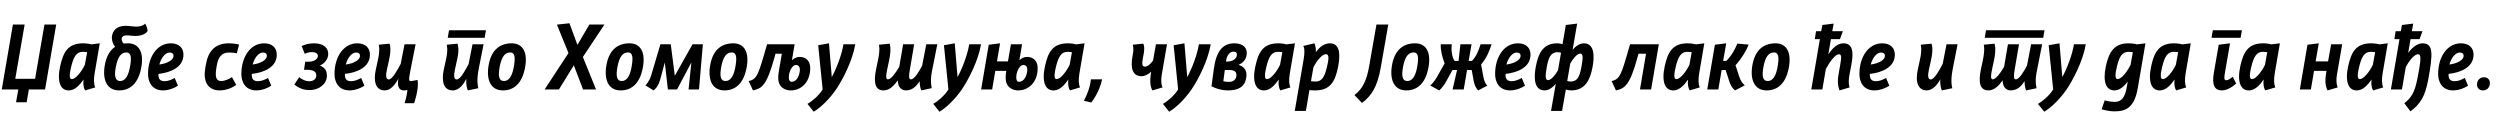 <?xml version="1.0"?>
<svg version="1.1" xmlns="http://www.w3.org/2000/svg" width="1140.468px" height="55.8px"><path fill="#000000" d="M20.28,11.2l5.36,0l-5.08,29.6l-7.4,0l-1,5.84l-4.84,0l1.04-5.84l-7.56,0l5.08-29.6l5.36,0l-4.28,24.76l9.04,0z M45.51,19.76l-2.36,13.8c-0.48,2.84-0.32,5.04,0.28,6.32l-4.6,1.36c-0.68-1.08-1-2.92-0.72-4.96c-1.92,2.76-3.96,4.8-6.48,4.96c-4.04,0.24-5.72-3.92-4.2-10.96c1.44-6.64,3.64-10.52,10.52-10.52c2.04,0,3.68,0.48,3.68,0.48z M32.91,36.08c1.64-0.12,4.28-3.32,5.8-6.52l1.04-5.72s-0.68-0.2-2-0.2c-2.8,0-4.12,2.12-5.24,6.64c-1.24,5.08-0.6,5.88,0.4,5.8z M58.381,19.76c4.8,0,7.6,3.84,5.92,11.76c-1.4,6.64-5.08,9.72-9.92,9.72c-5.08,0-7.64-3.96-6.68-10.84c0.72-5.2,2.96-7.84,4.8-9.04c-0.88-1.08-1.84-3.28-1.32-5.44c0.72-2.92,3.16-4.48,7.52-4.08l2.32,0.24c2.64,0.28,4.52-0.44,5.16-1.32c0.6,0.88,1,2,1.16,3.28c-0.36,1.04-2.64,2.76-7.16,2.28l-1.48-0.16c-1.72-0.16-2.88,0.16-3.16,1.24c-0.2,0.84,0.24,1.92,0.88,2.48c0.56-0.08,1.2-0.12,1.96-0.12z M57.661,23.92c-2.44,0-3.92,2.04-4.8,6.52c-0.8,4.08-0.4,6.52,1.92,6.52c1.88,0,3.48-1.44,4.4-5.84c1.04-4.92,0.6-7.2-1.52-7.2z M79.691,35.56l1.48,3.52c-1.2,0.88-4,2.16-6.8,2.16c-5.04,0-6.84-3.84-6.84-7.48c0-7.84,4.16-14,10.4-14c3.6,0,5.76,2,5.76,5.16c0,5.6-5.56,8.16-11.4,8.8c-0.12,2.48,0.88,3.32,2.84,3.32c1.56,0,3.24-0.72,4.56-1.48z M79.171,25.48c0-1-0.64-1.52-1.8-1.52c-2.08,0-3.96,2.68-4.68,5.48c3.76-0.52,6.48-2.12,6.48-3.96z  M104.392,19.76c2.64,0,4.68,0.56,4.68,0.56l-1.04,4s-1.32-0.36-3.56-0.36c-3.24,0-5,1.92-5.68,6.48l-0.12,0.8c-0.56,3.6-0.2,5.72,2.16,5.72c1.72,0,3.48-0.8,5-1.76l1.92,3.52c-2.04,1.52-4.76,2.52-7.64,2.52c-4.2,0-7.64-2.88-6.52-9.8l0.28-1.72c1.04-6.48,4.32-9.96,10.52-9.96z M122.263,35.56l1.48,3.52c-1.2,0.88-4,2.16-6.8,2.16c-5.04,0-6.84-3.84-6.84-7.48c0-7.84,4.16-14,10.4-14c3.6,0,5.76,2,5.76,5.16c0,5.6-5.56,8.16-11.4,8.8c-0.12,2.48,0.88,3.32,2.84,3.32c1.56,0,3.24-0.72,4.56-1.48z M121.743,25.48c0-1-0.64-1.52-1.8-1.52c-2.08,0-3.96,2.68-4.68,5.48c3.76-0.52,6.48-2.12,6.48-3.96z  M138.684,31.84l0.56-3.68l1.4,0c2.4,0,4.36-1.04,4.36-2.64c0-1.2-1.16-1.76-2.72-1.76c-1.28,0-2.36,0.36-3.24,0.8l-1.44-3.56c1.8-0.8,3.44-1.24,5.72-1.24c4.52,0,6.8,2.4,6.36,5.52c-0.36,2.52-2.44,4.08-3.76,4.64c2.04,0.84,3.2,2,3.2,4.56c0,3.72-3.4,6.6-7.88,6.6c-2.8,0-4.8-0.84-7-2.48l2.24-3.4c1.24,1.08,3.04,1.88,4.48,1.88c2,0,3.32-1.04,3.32-2.6c0-1.48-0.8-2.64-4.2-2.64l-1.4,0z M164.754,35.56l1.48,3.52c-1.2,0.88-4,2.16-6.8,2.16c-5.04,0-6.84-3.84-6.84-7.48c0-7.84,4.16-14,10.4-14c3.6,0,5.76,2,5.76,5.16c0,5.6-5.56,8.16-11.4,8.8c-0.12,2.48,0.88,3.32,2.84,3.32c1.56,0,3.24-0.72,4.56-1.48z M164.234,25.48c0-1-0.64-1.52-1.8-1.52c-2.08,0-3.96,2.68-4.68,5.48c3.76-0.52,6.48-2.12,6.48-3.96z M172.784,20.4l4.88-0.48s1.08,1.76-0.2,7.52l-0.96,4.32c-0.6,2.68-0.48,4.48,0.84,4.48c1.64,0,4-4.32,5.44-7.08l1.76-8.96l5.04,0l-2.44,12.32c-0.84,4.28-0.6,4.64,0.64,4.44l2.72-0.48c0.72,4.2-1.6,10.6-1.6,10.6l-4.32,0s1.2-3.76,1.24-6.08c0.28-0.12-5.44,2.16-4.08-5.12c-1.56,2.88-3.6,5.36-6.28,5.36c-4.16,0-5.16-4.24-4.04-9.44l1.04-4.76c1-4.6,0.32-6.64,0.32-6.64z  M221.085,17.24l-16.84,0l0.6-3.44l16.84,0z M203.805,20.4l4.88-0.48s1,2.08-0.04,6.76l-1.12,5.08c-0.68,3.04-0.36,4.48,0.84,4.48c1.76,0,4.04-4.48,5.4-7l1.8-9.04l5.04,0l-2.16,10.88c-1.16,5.92-0.44,8-0.24,9.16l-4.76,1c-0.32-0.48-0.92-2.52-0.72-5.24c-1.12,2.16-3.12,5.24-6.2,5.24c-4.2,0-5.2-4.24-4.08-9.44l1.12-5.16c0.88-4.12,0.24-6.24,0.24-6.24z M233.436,19.76c4.84,0,7.64,3.8,5.96,11.76c-1.36,6.4-4.88,9.72-9.96,9.72c-5.36,0-7.56-4.44-6.64-10.84c1.04-7.2,4.84-10.64,10.64-10.64z M232.796,23.92c-2.52,0-4,2.08-4.84,6.52c-0.76,4.08-0.44,6.52,1.96,6.52c2.12,0,3.6-2,4.36-5.84c0.92-4.68,0.72-7.2-1.48-7.2z  M265.977,40.8l-4.2-11l-6.8,11l-6.52,0l10.88-16.6l-5.28-12.96l5.72-0.64l3.64,9.88l5.44-9.28l6.88,0l-9.84,14.8l6,14.8l-5.92,0z M287.167,19.76c4.84,0,7.64,3.8,5.96,11.76c-1.36,6.4-4.88,9.72-9.96,9.72c-5.36,0-7.56-4.44-6.64-10.84c1.04-7.2,4.84-10.64,10.64-10.64z M286.527,23.92c-2.52,0-4,2.08-4.84,6.52c-0.76,4.08-0.44,6.52,1.96,6.52c2.12,0,3.6-2,4.36-5.84c0.92-4.68,0.72-7.2-1.48-7.2z M307.837,34.56l8.08-14.36l4.72,0l-1.76,20.6l-4.76,0l1.28-12.32l-6.52,12.32l-4.2,0l-1.4-12.32l-2.08,7.72c-1,3.72-3.04,5.04-3.04,5.04l-3.72-2.28s1.76-1.68,2.6-4.52l4.24-14.24l4.72,0z M334.508,19.76c4.84,0,7.64,3.8,5.96,11.76c-1.36,6.4-4.88,9.72-9.96,9.72c-5.36,0-7.56-4.44-6.64-10.84c1.04-7.2,4.84-10.64,10.64-10.64z M333.868,23.92c-2.52,0-4,2.08-4.84,6.52c-0.76,4.08-0.44,6.52,1.96,6.52c2.12,0,3.6-2,4.36-5.84c0.92-4.68,0.72-7.2-1.48-7.2z M349.938,20.2l12.56,0l-1.24,7.32s1.4-1.56,3.56-1.56c2.64,0,4.8,1.64,4.8,5.12c0,6.16-3.92,10.16-8.84,10.16c-2.48,0-4.36-1.16-5.2-2.88c-0.6-1.24-0.76-3.08-0.32-5.64l1.4-8.2l-2.88,0l-0.56,2c-3.52,12.56-5.64,13.8-9.72,14.72l-1.96-4.24c3.24-0.8,4.08-2.04,6.68-10.92z M360.458,32.24c-0.28,0.72-0.6,1.64-0.6,3.16c0,1.28,0.52,1.92,1.28,1.92c1.96,0,3.32-2,3.72-4.92c0.2-1.52-0.4-2.76-1.72-2.76c-1.4,0-2.32,1.8-2.68,2.6z M378.169,19.76l1.28,15.4c2.28-4.12,4.64-10.52,5.32-14.96l5.4,0c-1.28,7.68-5.92,16.44-8.76,20.6c-3,4.36-6.96,8.24-10.2,10.16l-2.84-3.56c1.84-1.04,5.12-3.64,6.92-6.6l-2.04-20.16z  M422.55,20.2l5.04,0l-2.48,12.52c-0.92,4.64-0.04,7.48-0.04,7.48l-4.76,1.04s-0.76-1.2-0.76-4.2c-1.28,1.92-3.16,4.2-6.2,4.2c-2.72,0-3.8-2.24-3.76-4.6c-1.68,2.2-3.6,4.6-6.56,4.6c-3.72,0-4.68-3.44-3.36-9.68l0.92-4.4c1-4.8,0.36-6.76,0.36-6.76l4.88-0.48s0.96,1.92-0.2,7.48l-0.88,4.16c-0.4,1.96-0.96,4.64,0.32,4.64c1.4,0,3.48-2.84,5.16-5.72l1.76-10.28l5.04,0l-1.88,11c-0.52,3.12-0.76,5,0.4,5c1.64,0,3.84-3.8,5.12-6.24z M435.54,19.76l1.28,15.4c2.28-4.12,4.64-10.52,5.32-14.96l5.4,0c-1.28,7.68-5.92,16.44-8.76,20.6c-3,4.36-6.96,8.24-10.2,10.16l-2.84-3.56c1.84-1.04,5.12-3.64,6.92-6.6l-2.04-20.16z M461.171,20.2l5.08,0l-1.24,7.32s1.4-1.56,3.56-1.56c2.24,0,4.8,1.24,4.8,5.16c0,6.36-4.16,10.12-8.84,10.12c-2.8,0-4.8-1.52-5.44-3.48c-0.4-1.2-0.4-2.88-0.16-4.56l0.12-0.88l-5,0l-1.44,8.48l-5.04,0l3.48-20.4l5.16-0.64l-1.4,8.24l5,0z M464.211,32.24c-0.24,0.64-0.6,1.6-0.6,3.08c0,1.28,0.36,2,1.24,2c2.44,0,3.52-2.92,3.76-4.92c0.2-1.6-0.44-2.76-1.72-2.76c-1.36,0-2.24,1.64-2.68,2.6z M494.761,19.76l-2.36,13.8c-0.48,2.84-0.32,5.04,0.28,6.32l-4.6,1.36c-0.68-1.08-1-2.92-0.72-4.96c-1.92,2.76-3.96,4.8-6.48,4.96c-4.04,0.24-5.72-3.92-4.2-10.96c1.44-6.64,3.64-10.52,10.52-10.52c2.04,0,3.68,0.48,3.68,0.48z M482.161,36.08c1.64-0.12,4.28-3.32,5.8-6.52l1.04-5.72s-0.68-0.2-2-0.2c-2.8,0-4.12,2.12-5.24,6.64c-1.24,5.08-0.6,5.88,0.4,5.8z M497.671,36.2l5.12,0c-1.36,6.28-5,10.56-5,10.56l-3.32-0.8s2.72-4.88,3.2-9.76z  M516.732,20.4l4.8-0.48s0.88,1.24,0.16,4.92l-0.16,0.8c-0.76,3.72-0.56,4.76,0.88,4.76c1.16,0,2.52-1.28,3.6-2.8l1.32-7.4l5.04,0l-2.36,13.68c-0.72,4.16,0.32,6,0.32,6l-4.6,1.36s-1.52-1.88-0.8-7.08l0.2-1.48c-1.04,1.08-2.76,2.08-4.36,2.08c-4.28,0-5.08-3.88-4.16-9l0.2-1.12c0.52-2.84-0.08-4.24-0.08-4.24z M540.323,19.76l1.28,15.4c2.28-4.12,4.64-10.52,5.32-14.96l5.4,0c-1.28,7.68-5.92,16.44-8.76,20.6c-3,4.36-6.96,8.24-10.2,10.16l-2.84-3.56c1.84-1.04,5.12-3.64,6.92-6.6l-2.04-20.16z M568.673,25.28c-0.4,2.2-2.04,3.64-3.68,4.28c2.64,0.88,3.96,2.56,3.56,5.68c-0.56,4.32-3.56,6-8.36,6c-4.24,0-7.52-1.88-7.52-1.88l1.04-7.8c1.08-8.04,3.96-11.8,9.4-11.8c4.08,0,6.16,2.2,5.56,5.52z M564.033,34.56c0.16-1.84-0.88-2.64-3.36-2.64l-1.92,0l-0.68,5.12s1.12,0.32,2.56,0.32c2.08,0,3.24-1.16,3.4-2.8z M564.193,25.52c0.24-0.92,0-1.96-1.4-1.96c-2.04,0-3.2,1.96-3.52,4.52l0.6,0c2.2,0,3.92-1,4.32-2.56z M590.744,19.76l-2.36,13.8c-0.48,2.84-0.32,5.04,0.28,6.32l-4.6,1.36c-0.68-1.08-1-2.92-0.72-4.96c-1.92,2.76-3.96,4.8-6.48,4.96c-4.04,0.24-5.72-3.92-4.2-10.96c1.44-6.64,3.64-10.52,10.52-10.52c2.04,0,3.68,0.48,3.68,0.48z M578.144,36.08c1.64-0.12,4.28-3.32,5.8-6.52l1.04-5.72s-0.68-0.2-2-0.2c-2.8,0-4.12,2.12-5.24,6.64c-1.24,5.08-0.6,5.88,0.4,5.8z M595.734,50.6l-5.08,0l4.04-23.48c0.88-5.16-0.16-6.16-0.16-6.16l5.08-1.2s0.76,1.36,0.68,4.04c1.56-2.24,3.76-4.04,6.4-4.04c4.64,0,4.84,5.24,3.68,10.96c-1.32,6.52-3.6,10.52-10.36,10.52c-1.2,0-2.08-0.08-2.68-0.12z M604.854,24.72c-1.92,0-4.48,3.56-5.68,5.92l-1.12,6.36c0.2,0.04,0.76,0.2,2.12,0.2c3.04,0,4.16-2.48,5.12-6.48c0.8-3.32,1.28-6-0.44-6z  M627.915,11.2l5.4,0l-3.4,19.44c-1.56,8.88-4.12,12.96-8.6,16.32l-3.44-3.6c3.76-2.76,5.6-6.68,6.76-13.36z M645.545,19.76c4.84,0,7.64,3.8,5.96,11.76c-1.36,6.4-4.88,9.72-9.96,9.72c-5.36,0-7.56-4.44-6.64-10.84c1.04-7.2,4.84-10.64,10.64-10.64z M644.905,23.92c-2.52,0-4,2.08-4.84,6.52c-0.76,4.08-0.44,6.52,1.96,6.52c2.12,0,3.6-2,4.36-5.84c0.92-4.68,0.72-7.2-1.48-7.2z M664.696,31.92l-2.08,0l-2.92,5.28c-1.64,2.96-3.16,4.04-3.16,4.04l-4.08-2.24s1.56-1.2,3-3.76l3.56-6.32c-1.16-3.04-1.88-5.96-1.76-8.72l5,0c-0.24,2.28-0.08,5.6,1.32,7.6l1.8,0l0.84-7.6l5.08,0l-1.32,7.6l1.52,0c2.04-2.2,2.96-4.56,3.92-7.6l5.04,0c-1.24,3.72-2.36,6.28-4.8,9.24l1.08,5.76c0.56,3,1.72,3.8,1.8,3.84l-4.2,2.2s-1.48-1.12-2.12-4.64l-0.84-4.68l-2.12,0l-1.52,8.88l-5.08,0z M694.206,35.56l1.48,3.52c-1.2,0.88-4,2.16-6.8,2.16c-5.04,0-6.84-3.84-6.84-7.48c0-7.84,4.16-14,10.4-14c3.6,0,5.76,2,5.76,5.16c0,5.6-5.56,8.16-11.4,8.8c-0.12,2.48,0.88,3.32,2.84,3.32c1.56,0,3.24-0.72,4.56-1.48z M693.686,25.48c0-1-0.64-1.52-1.8-1.52c-2.08,0-3.96,2.68-4.68,5.48c3.76-0.52,6.48-2.12,6.48-3.96z M714.317,11.4l5.16-0.64l-2.08,12c0.92-1.16,2.88-3,5.12-3c5,0,4.88,6.12,3.96,10.96c-1.12,5.84-3.44,10.52-9.68,10.52c-0.92,0-1.92-0.2-2.48-0.4l-1.72,9.76l-5.04,0l2.16-12.36c-1.28,1.56-3.16,3-5.12,3c-5.16,0-4.8-6.72-3.96-10.96c1-5.12,2.84-10.52,9.68-10.52c0.96,0,1.88,0.2,2.48,0.4z M720.837,24.44c-1.48,0-3.68,2.92-4.52,4.6l-1.36,7.88c0.2,0.08,0.8,0.28,1.56,0.28c2.92,0,4.04-2,4.88-6.48c0.88-4.64,0.76-6.28-0.56-6.28z M706.237,36.56c1.48,0,3.72-2.96,4.52-4.6l1.36-7.88c-0.16-0.08-0.84-0.28-1.56-0.28c-3.28,0-4.2,2.88-4.88,6.48c-0.88,4.64-0.68,6.28,0.56,6.28z  M756.738,20.2l-3.52,20.6l-5.08,0l2.76-16.28l-3.44,0l-0.56,2c-3.4,12.32-5.68,13.88-9.72,14.72l-1.96-4.24c3.12-0.84,3.96-1.64,6.68-10.92l1.72-5.88l13.12,0z M777.488,19.76l-2.36,13.8c-0.48,2.84-0.32,5.04,0.28,6.32l-4.6,1.36c-0.68-1.08-1-2.92-0.72-4.96c-1.92,2.76-3.96,4.8-6.48,4.96c-4.04,0.24-5.72-3.92-4.2-10.96c1.44-6.64,3.64-10.52,10.52-10.52c2.04,0,3.68,0.48,3.68,0.48z M764.888,36.08c1.64-0.12,4.28-3.32,5.8-6.52l1.04-5.72s-0.68-0.2-2-0.2c-2.8,0-4.12,2.12-5.24,6.64c-1.24,5.08-0.6,5.88,0.4,5.8z M788.998,37.44l-1.8-5.52l-1.8,0l-1.52,8.88l-5.04,0l3.48-20.4l5.16-0.64l-1.4,8.04l1.44,0c2.52-2.44,4.16-5.76,5.04-7.92l5.16,0.48c-1,2.64-3.36,6.56-6,9.4l1.76,5.36c0.68,2.04,1.68,3.16,2.48,3.8l-4.44,2.32s-1.56-1.04-2.52-3.8z M809.949,19.76c4.84,0,7.64,3.8,5.96,11.76c-1.36,6.4-4.88,9.72-9.96,9.72c-5.36,0-7.56-4.44-6.64-10.84c1.04-7.2,4.84-10.64,10.64-10.64z M809.309,23.92c-2.52,0-4,2.08-4.84,6.52c-0.76,4.08-0.44,6.52,1.96,6.52c2.12,0,3.6-2,4.36-5.84c0.92-4.68,0.72-7.2-1.48-7.2z  M826.29,40.8l3.92-22.96l-2.32,0l0.56-3.6l2.36,0l0.52-2.84l5.16-0.64l-0.64,3.48l4.84,0l-1.32,3.6l-4.12,0l-1.2,7c1.72-2.64,4.04-5.08,6.84-5.08c4.04,0,4.92,3.36,3.64,10l-0.84,4.4c-0.72,3.8,0.08,5.72,0.08,5.72l-4.6,1.36s-1.28-2.6-0.52-6.92l0.8-4.56c0.68-3.8,0.68-5-0.64-5c-1.52,0-4.12,3.4-5.88,6.72l-1.6,9.32l-5.04,0z M860.4,35.56l1.48,3.52c-1.2,0.88-4,2.16-6.8,2.16c-5.04,0-6.84-3.84-6.84-7.48c0-7.84,4.16-14,10.4-14c3.6,0,5.76,2,5.76,5.16c0,5.6-5.56,8.16-11.4,8.8c-0.12,2.48,0.88,3.32,2.84,3.32c1.56,0,3.24-0.72,4.56-1.48z M859.88,25.48c0-1-0.64-1.52-1.8-1.52c-2.08,0-3.96,2.68-4.68,5.48c3.76-0.52,6.48-2.12,6.48-3.96z  M876.221,20.4l4.88-0.48s1.08,1.8-0.2,7.52l-0.96,4.32c-0.6,2.8-0.48,4.48,0.88,4.48c1.52,0,3.84-4.04,5.4-7.08l1.76-8.96l5.04,0l-2.24,11.4c-1.16,5.88-0.16,8.64-0.16,8.64l-4.76,1s-0.96-1.8-0.72-5.08c-1.12,2.16-3.36,5.08-6.2,5.08c-3.68,0-5.4-3.44-4.08-9.44l1-4.6c1.04-4.72,0.36-6.8,0.36-6.8z  M932.082,17.24l-26.68,0l0.6-3.44l26.68,0z M926.562,20.2l5.04,0l-2.56,12.96c-0.84,4.24,0.04,7.08,0.04,7.08l-4.76,1s-0.72-1.2-0.76-4.2c-1.04,1.56-2.84,4.2-6.28,4.2c-2.6,0-3.76-2.28-3.68-4.6c-1.84,2.48-3.8,4.6-6.52,4.6c-3.68,0-4.76-3.24-3.4-9.68l0.84-3.92c1.12-5.28,0.44-7.24,0.44-7.24l4.88-0.48s1,1.96-0.24,7.76l-0.84,3.88c-0.68,3.2-0.64,4.64,0.28,4.64c1.48,0,3.64-3.04,5.2-5.72l1.76-10.28l5.04,0l-1.96,11.48c-0.56,3.28-0.52,4.52,0.52,4.52c1.56,0,3.72-3.68,5.08-6.24z M939.512,19.76l1.28,15.4c2.28-4.12,4.64-10.52,5.32-14.96l5.4,0c-1.28,7.68-5.92,16.44-8.76,20.6c-3,4.36-6.96,8.24-10.2,10.16l-2.84-3.56c1.84-1.04,5.12-3.64,6.92-6.6l-2.04-20.16z  M978.733,19.76c0,0-1.2,7.04-2.28,13.28l-1.24,7.2c-1.52,8.8-5.32,10.56-10.6,10.56c-2.96,0-5.88-0.96-5.88-0.96l1.4-4.04s2.32,0.68,4.6,0.68c3.2,0,4.68-2.32,5.4-6.4l0.52-2.88c-1.56,2.04-3.48,3.96-5.92,4.04c-3.88,0.12-5.6-3.72-4.08-10.96c1.36-6.4,3.76-10.52,10.28-10.52c2.44,0,3.88,0.48,3.88,0.48z M965.973,36.08c1.92,0,4.64-3.72,5.96-6.52l1.04-5.72s-0.72-0.2-1.84-0.2c-3.16,0-4.32,2.28-5.4,6.64c-0.84,3.36-1,5.8,0.24,5.8z M999.404,19.76l-2.36,13.8c-0.48,2.84-0.32,5.04,0.28,6.32l-4.6,1.36c-0.68-1.08-1-2.92-0.72-4.96c-1.92,2.76-3.96,4.8-6.48,4.96c-4.04,0.24-5.72-3.92-4.2-10.96c1.44-6.64,3.64-10.52,10.52-10.52c2.04,0,3.68,0.48,3.68,0.48z M986.804,36.08c1.64-0.12,4.28-3.32,5.8-6.52l1.04-5.72s-0.68-0.2-2-0.2c-2.8,0-4.12,2.12-5.24,6.64c-1.24,5.08-0.6,5.88,0.4,5.8z  M1022.145,17.24l-13.28,0l0.6-3.44l13.28,0z M1017.305,19.76l-2.2,12.76c-0.48,2.68-0.72,4.08,0.52,4.08c0.92,0,2-0.84,2.92-1.6l1.56,3.08c-0.88,0.88-3.72,3.16-6.48,3.16c-3.2,0-4.72-2.16-3.68-8.12l2.2-12.72z M1040.055,19.76l-2.36,13.8c-0.48,2.84-0.32,5.04,0.28,6.32l-4.6,1.36c-0.68-1.08-1-2.92-0.72-4.96c-1.92,2.76-3.96,4.8-6.48,4.96c-4.04,0.24-5.72-3.92-4.2-10.96c1.44-6.64,3.64-10.52,10.52-10.52c2.04,0,3.68,0.48,3.68,0.48z M1027.455,36.08c1.64-0.12,4.28-3.32,5.8-6.52l1.04-5.72s-0.68-0.2-2-0.2c-2.8,0-4.12,2.12-5.24,6.64c-1.24,5.08-0.6,5.88,0.4,5.8z  M1063.436,20.2l5.04,0l-2.4,13.92c-0.64,3.72,0.36,5.76,0.36,5.76l-4.6,1.36s-1.56-2.16-0.8-7.08l0.28-1.84l-5.68,0l-1.44,8.48l-5.04,0l3.48-20.4l5.16-0.64l-1.44,8.24l5.68,0z M1089.266,19.76l-2.36,13.8c-0.48,2.84-0.32,5.04,0.28,6.32l-4.6,1.36c-0.68-1.08-1-2.92-0.72-4.96c-1.92,2.76-3.96,4.8-6.48,4.96c-4.04,0.24-5.72-3.92-4.2-10.96c1.44-6.64,3.64-10.52,10.52-10.52c2.04,0,3.68,0.48,3.68,0.48z M1076.666,36.08c1.64-0.12,4.28-3.32,5.8-6.52l1.04-5.72s-0.68-0.2-2-0.2c-2.8,0-4.12,2.12-5.24,6.64c-1.24,5.08-0.6,5.88,0.4,5.8z M1097.497,30.52l-1.76,10.28l-5.04,0l3.92-22.96l-2.32,0l0.56-3.6l2.36,0l0.52-2.84l5.16-0.64l-0.64,3.48l4.84,0l-1.32,3.6l-4.12,0l-1.08,6.32c1.16-1.72,3.84-4.4,6.44-4.4c5,0,4.96,4.32,2.72,16.52c-1.4,7.56-3.48,11.04-8.12,14.52l-2.8-3.72c3.28-2.56,4.72-5,5.88-10.8c2.12-10.52,1.68-11.52,0.32-11.52c-1.76,0-4.12,3.24-5.52,5.76z M1124.407,35.56l1.48,3.52c-1.2,0.88-4,2.16-6.8,2.16c-5.04,0-6.84-3.84-6.84-7.48c0-7.84,4.16-14,10.4-14c3.6,0,5.76,2,5.76,5.16c0,5.6-5.56,8.16-11.4,8.8c-0.12,2.48,0.88,3.32,2.84,3.32c1.56,0,3.24-0.72,4.56-1.48z M1123.887,25.48c0-1-0.64-1.52-1.8-1.52c-2.08,0-3.96,2.68-4.68,5.48c3.76-0.52,6.48-2.12,6.48-3.96z M1133.198,35.24c1.68,0,2.84,1.24,2.64,3c-0.16,1.76-1.32,3-3.2,3c-1.64,0-2.84-1.24-2.64-3c0.16-1.84,1.44-3,3.2-3z"/></svg>
